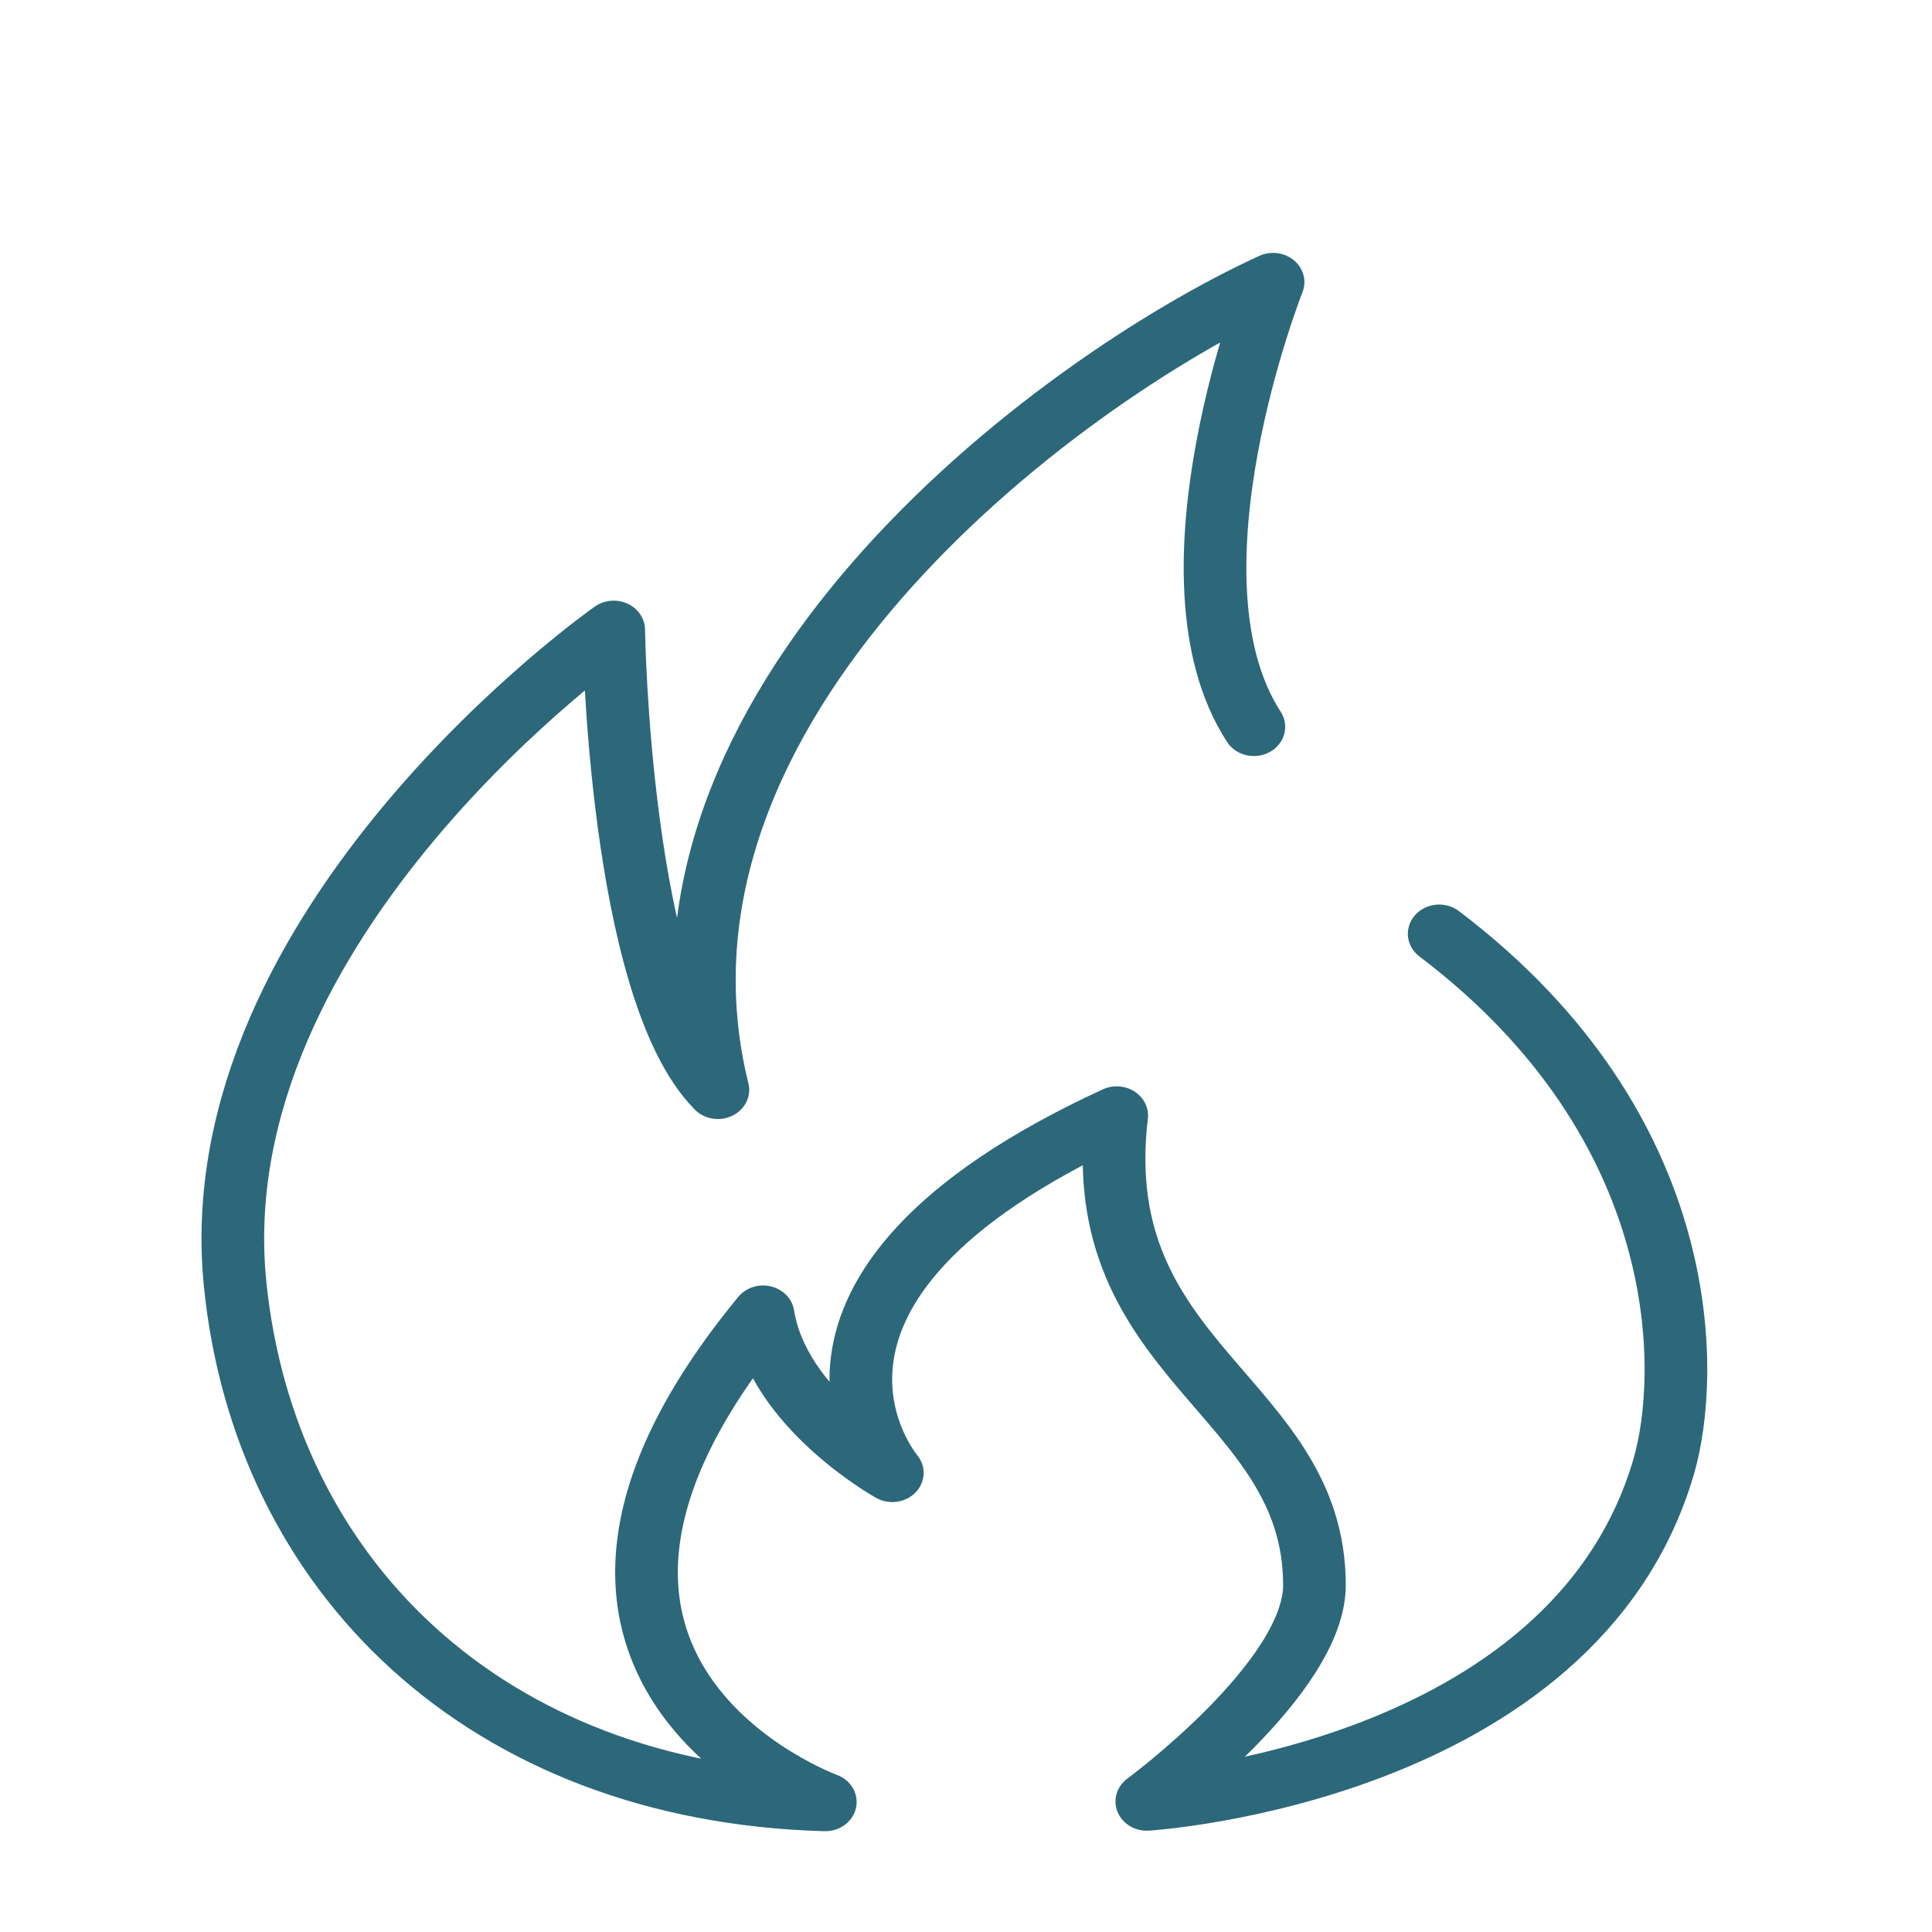 <svg id="eGsFHU5Qf6Z1" xmlns="http://www.w3.org/2000/svg" xmlns:xlink="http://www.w3.org/1999/xlink" viewBox="0 0 100 100" shape-rendering="geometricPrecision" text-rendering="geometricPrecision" project-id="e4abbe4e55514daf95ac74c461f38b75" export-id="85e967c9bbf14ab8b1244f9ec966b479" cached="false" style="background-color:transparent">
<style><![CDATA[
#eGsFHU5Qf6Z2_ts {animation: eGsFHU5Qf6Z2_ts__ts 2000ms linear infinite normal forwards}@keyframes eGsFHU5Qf6Z2_ts__ts { 0% {transform: translate(54.091px,93.402px) scale(1.081,1.008)} 50% {transform: translate(54.091px,93.402px) scale(1.068,1.112)} 100% {transform: translate(54.091px,93.402px) scale(1.081,1.008)}} #eGsFHU5Qf6Z3 {animation: eGsFHU5Qf6Z3__m 2000ms linear infinite normal forwards}@keyframes eGsFHU5Qf6Z3__m { 0% {d: path('M10.496,-18.825C5.83,-26.528,11.416,-41.661,11.416,-41.661C0.924,-36.507,-19.725,-19.883,-15.168,-0.186C-19.908,-5.316,-20.156,-23.804,-20.156,-23.804C-20.156,-23.804,-40.043,-8.837,-38.282,9.802C-36.873,24.708,-26.329,35.904,-10.024,36.384C-10.024,36.384,-27.113,29.735,-13.002,11.361C-12.289,16.232,-6.816,19.483,-6.816,19.483C-6.816,19.483,-14.256,10.114,3.929,1.135C2.511,13.862,13.397,15.513,13.397,25.247C13.397,30.027,5.37,36.358,5.37,36.358C5.37,36.358,25.825,34.996,30.126,19.137C31.375,14.53,31.685,1.81,19.369,-8.198');animation-timing-function: cubic-bezier(0.333,0,0.667,1)} 25% {d: path('M9.358,-18.37C4.692,-26.073,7.517,-36.384,7.517,-36.384C-2.975,-31.23,-17.314,-17.021,-15.76,-0.778C-20.5,-5.908,-21.278,-19.042,-21.278,-19.042C-21.278,-19.042,-34.506,-3.035,-34.506,9.802C-34.506,24.774,-26.329,35.904,-10.024,36.384C-10.024,36.384,-29.195,26.86,-13.096,9.651C-12.383,14.522,-6.53,17.525,-6.53,17.525C-6.53,17.525,-10.121,6.554,2.003,-1.723C3.402,7.37,14.925,13.59,14.925,23.324C14.925,28.104,5.37,36.358,5.37,36.358C5.37,36.358,21.798,36.258,26.646,24.029C28.369,19.682,30.142,3.474,18.346,-7.834');animation-timing-function: cubic-bezier(0.333,0,0.667,1)} 50% {d: path('M10.496,-18.825C5.83,-26.528,11.416,-41.661,11.416,-41.661C0.924,-36.507,-19.725,-19.883,-15.168,-0.186C-19.908,-5.316,-20.156,-23.804,-20.156,-23.804C-20.156,-23.804,-40.043,-8.837,-38.282,9.802C-36.873,24.708,-26.329,35.904,-10.024,36.384C-10.024,36.384,-27.113,29.735,-13.002,11.361C-12.289,16.232,-6.816,19.483,-6.816,19.483C-6.816,19.483,-14.256,10.114,3.929,1.135C2.511,13.862,13.397,15.513,13.397,25.247C13.397,30.027,5.37,36.358,5.37,36.358C5.37,36.358,25.825,34.996,30.126,19.137C31.375,14.53,31.685,1.81,19.369,-8.198');animation-timing-function: cubic-bezier(0.333,0,0.667,1)} 75% {d: path('M9.358,-18.37C4.692,-26.073,7.517,-36.384,7.517,-36.384C-2.975,-31.23,-17.314,-17.021,-15.76,-0.778C-20.5,-5.908,-21.278,-19.042,-21.278,-19.042C-21.278,-19.042,-34.506,-3.035,-34.506,9.802C-34.506,24.774,-26.329,35.904,-10.024,36.384C-10.024,36.384,-29.195,26.86,-13.096,9.651C-12.383,14.522,-6.53,17.525,-6.53,17.525C-6.53,17.525,-10.121,6.554,2.003,-1.723C3.402,7.37,14.925,13.59,14.925,23.324C14.925,28.104,5.37,36.358,5.37,36.358C5.37,36.358,22.059,36.514,27.167,25.814C29.92,20.047,30.142,3.474,18.346,-7.834');animation-timing-function: cubic-bezier(0.333,0,0.667,1)} 100% {d: path('M10.496,-18.825C5.83,-26.528,11.416,-41.661,11.416,-41.661C0.924,-36.507,-19.725,-19.883,-15.168,-0.186C-19.908,-5.316,-20.156,-23.804,-20.156,-23.804C-20.156,-23.804,-40.043,-8.837,-38.282,9.802C-36.873,24.708,-26.329,35.904,-10.024,36.384C-10.024,36.384,-27.113,29.735,-13.002,11.361C-12.289,16.232,-6.816,19.483,-6.816,19.483C-6.816,19.483,-14.256,10.114,3.929,1.135C2.511,13.862,13.397,15.513,13.397,25.247C13.397,30.027,5.37,36.358,5.37,36.358C5.37,36.358,25.825,34.996,30.126,19.137C31.375,14.53,31.685,1.81,19.369,-8.198')}}
]]></style>
<g id="eGsFHU5Qf6Z2_ts" transform="translate(54.091,93.402) scale(1.081,1.008)"><g transform="translate(-0.497,-36.514)"><path id="eGsFHU5Qf6Z3" d="M10.496,-18.825c-4.666-7.703.92-22.836.92-22.836-10.492,5.154-31.141,21.778-26.584,41.475-4.74-5.13-4.988-23.618-4.988-23.618s-19.887,14.967-18.126,33.606c1.409,14.906,11.953,26.102,28.258,26.582c0,0-17.089-6.649-2.978-25.023.713,4.871,6.186,8.122,6.186,8.122s-7.44-9.369,10.745-18.348c-1.418,12.727,9.468,14.378,9.468,24.112c0,4.78-8.027,11.111-8.027,11.111s20.455-1.362,24.756-17.221C31.375,14.53,31.685,1.81,19.369,-8.198" paint-order="stroke fill markers" fill="none" fill-rule="evenodd" stroke="#2c687a" stroke-width="3" stroke-linecap="round" stroke-linejoin="round"/></g></g></svg>
